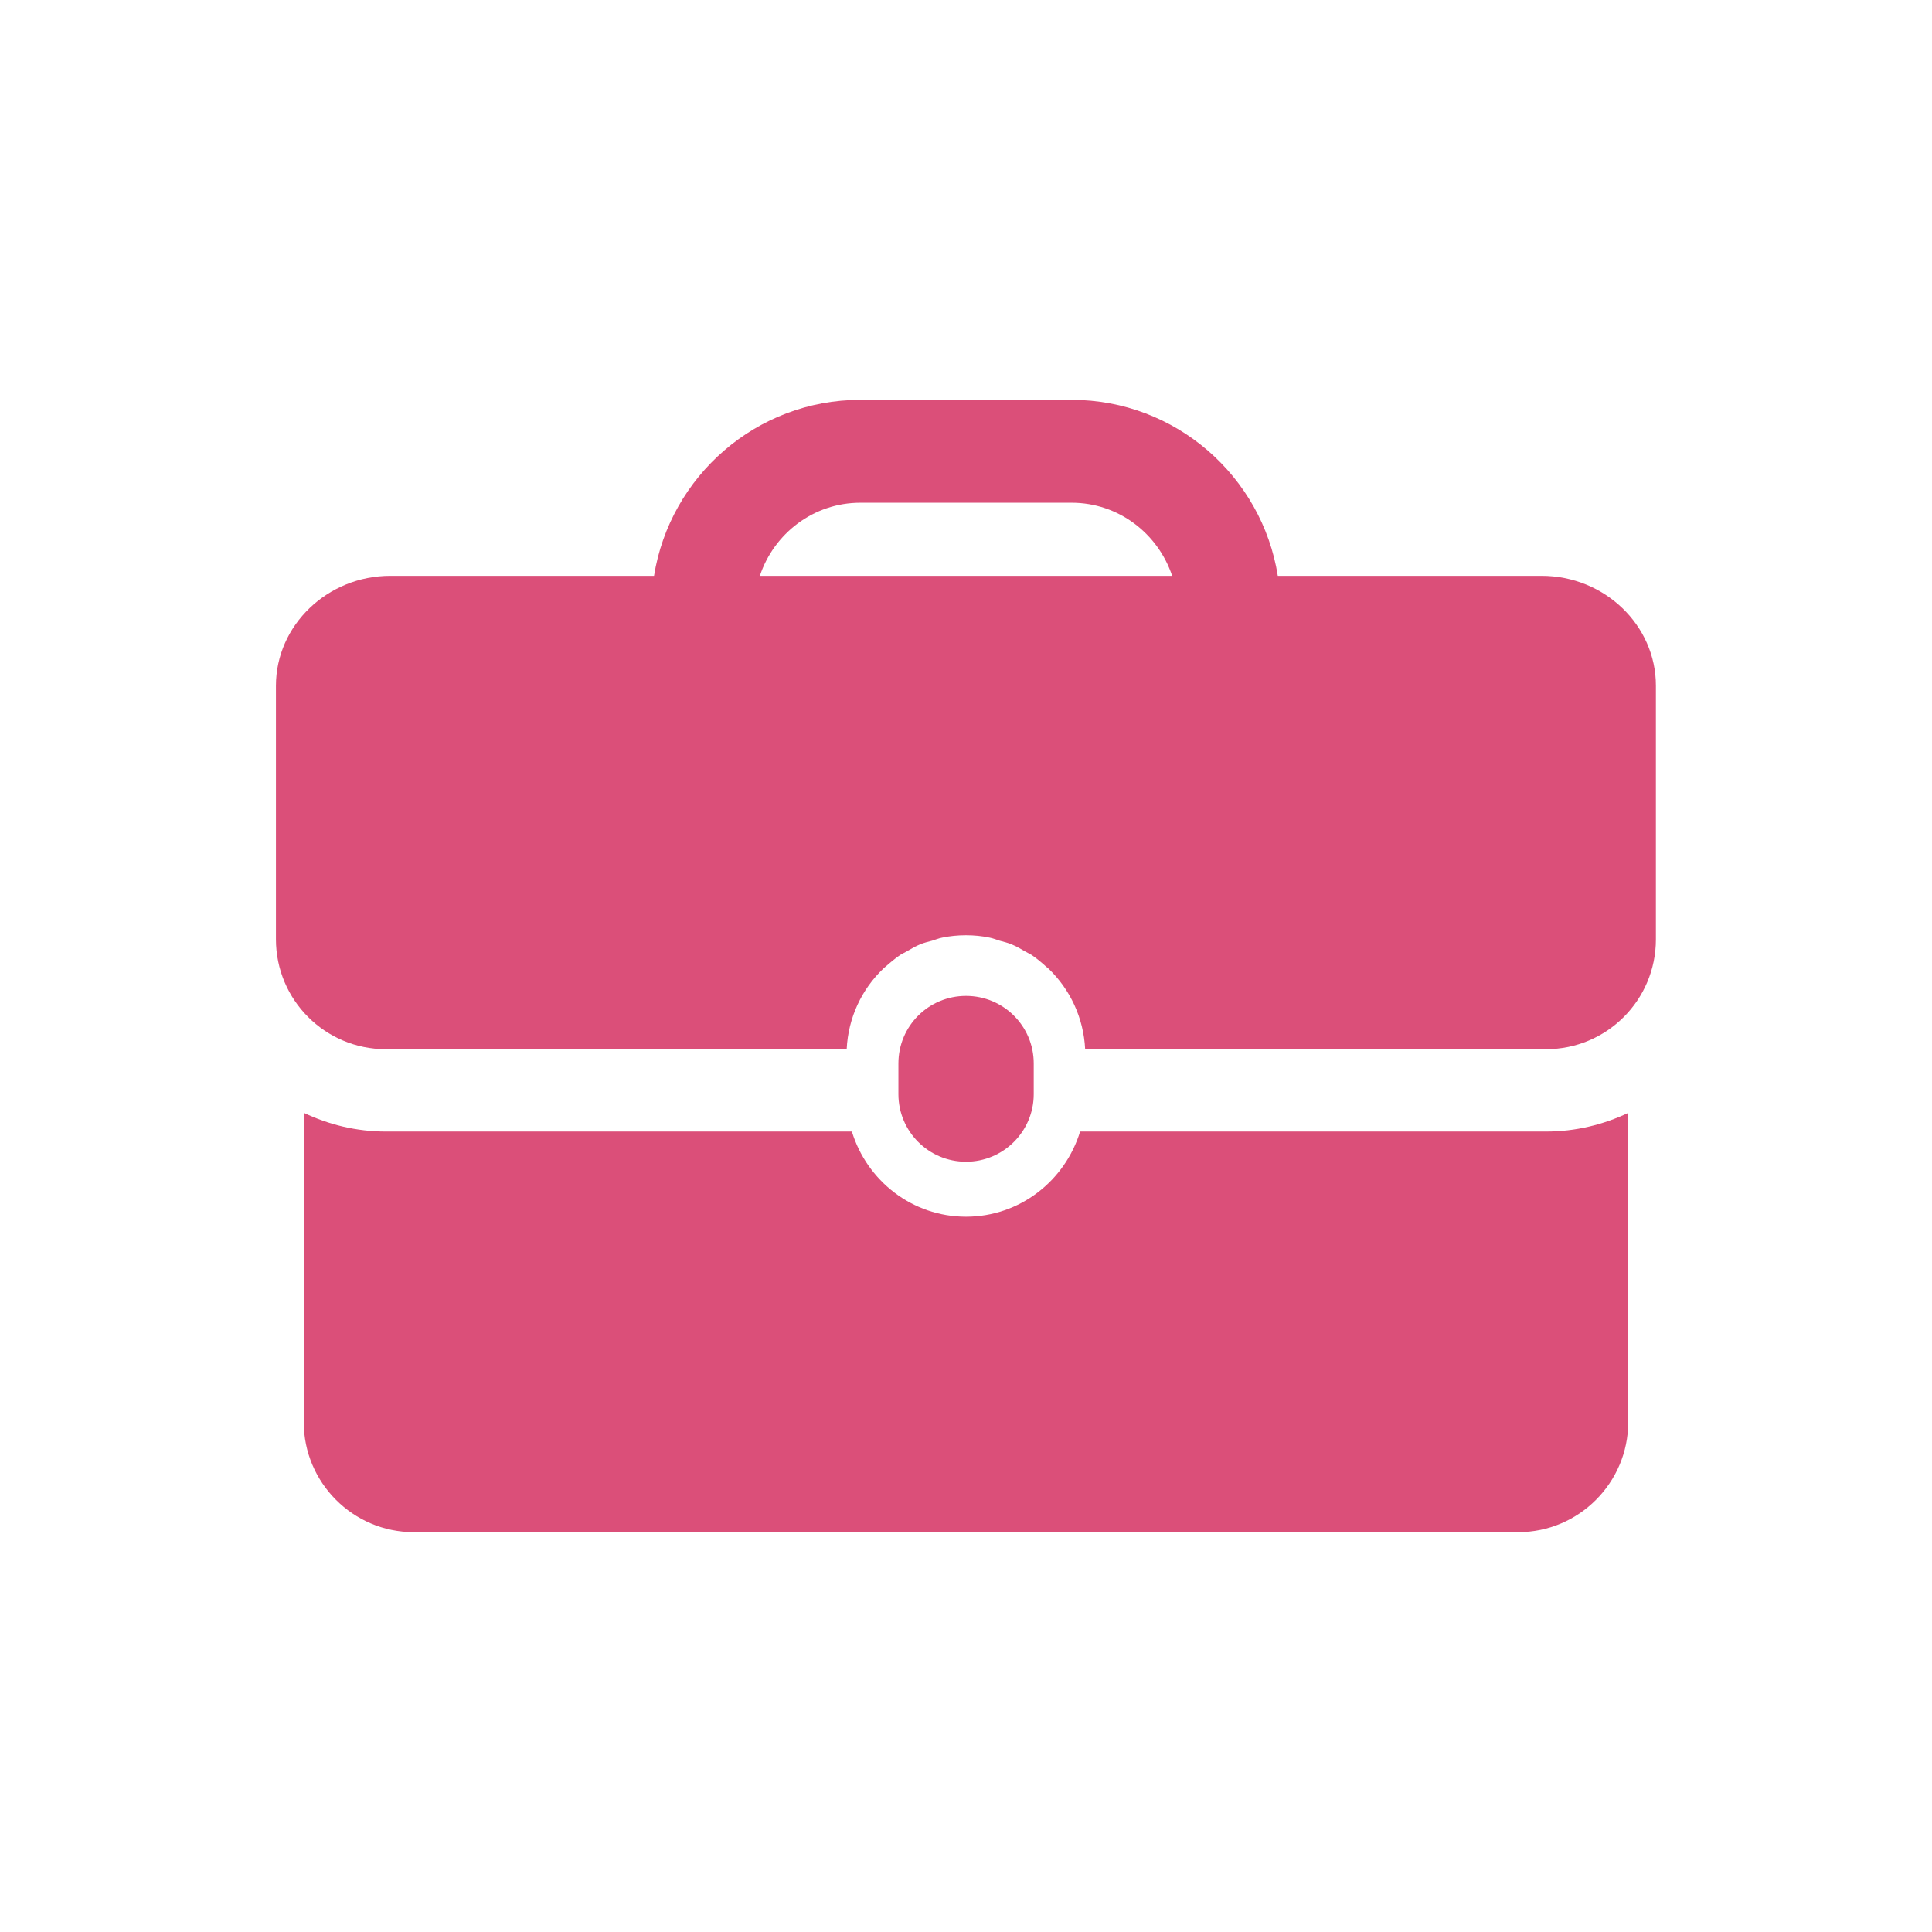 <?xml version="1.0" encoding="utf-8"?>
<!-- Generator: Adobe Illustrator 15.0.0, SVG Export Plug-In . SVG Version: 6.00 Build 0)  -->
<!DOCTYPE svg PUBLIC "-//W3C//DTD SVG 1.1//EN" "http://www.w3.org/Graphics/SVG/1.1/DTD/svg11.dtd">
<svg version="1.1" id="Capa_1" xmlns="http://www.w3.org/2000/svg" xmlns:xlink="http://www.w3.org/1999/xlink" x="0px" y="0px"
	 width="70px" height="70px" viewBox="0 0 70 70" enable-background="new 0 0 70 70" xml:space="preserve">
<g>
	<path fill="#DB4F79" d="M37.454,39.643v-1.113c0-1.356-1.099-2.447-2.453-2.447c-1.356,0-2.45,1.091-2.45,2.447v1.113
		c0,1.351,1.093,2.449,2.45,2.449C36.355,42.092,37.454,40.993,37.454,39.643L37.454,39.643z M37.454,39.643"/>
	<path fill="#DB4F79" d="M39.134,40.998c-0.543,1.778-2.181,3.085-4.133,3.085c-1.955,0-3.592-1.307-4.136-3.085H13.979
		c-1.064,0-2.069-0.249-2.973-0.679v11.212c0,2.188,1.787,3.981,3.979,3.981h40.029c2.191,0,3.979-1.794,3.979-3.981V40.323
		c-0.904,0.426-1.909,0.675-2.974,0.675H39.134z M39.134,40.998"/>
	<path fill="#DB4F79" d="M55.854,20.863h-9.557c-0.574-3.605-3.703-6.375-7.469-6.375h-7.657c-3.767,0-6.896,2.77-7.474,6.375
		h-9.554c-2.278,0-4.145,1.793-4.145,3.984v9.184c0,2.202,1.784,3.983,3.979,3.983h16.7c0.055-1.146,0.549-2.176,1.327-2.919
		c0.02-0.025,0.048-0.04,0.073-0.063c0.176-0.155,0.355-0.307,0.548-0.438c0.069-0.044,0.151-0.077,0.225-0.121
		c0.161-0.094,0.32-0.189,0.491-0.258c0.135-0.058,0.286-0.092,0.426-0.13c0.127-0.039,0.244-0.088,0.369-0.112
		c0.278-0.059,0.569-0.087,0.862-0.087c0.296,0,0.583,0.028,0.859,0.087c0.125,0.024,0.242,0.073,0.368,0.112
		c0.141,0.038,0.287,0.073,0.424,0.13c0.175,0.073,0.335,0.164,0.495,0.258c0.073,0.044,0.15,0.077,0.224,0.121
		c0.194,0.131,0.375,0.283,0.544,0.438c0.024,0.023,0.054,0.038,0.078,0.063c0.777,0.749,1.269,1.772,1.327,2.919h16.7
		c2.197,0,3.979-1.781,3.979-3.978v-9.188C60,22.656,58.134,20.863,55.854,20.863L55.854,20.863z M27.531,20.863
		c0.511-1.531,1.939-2.648,3.641-2.648h7.657c1.7,0,3.129,1.118,3.64,2.648H27.531z M27.531,20.863"/>
</g>
</svg>
